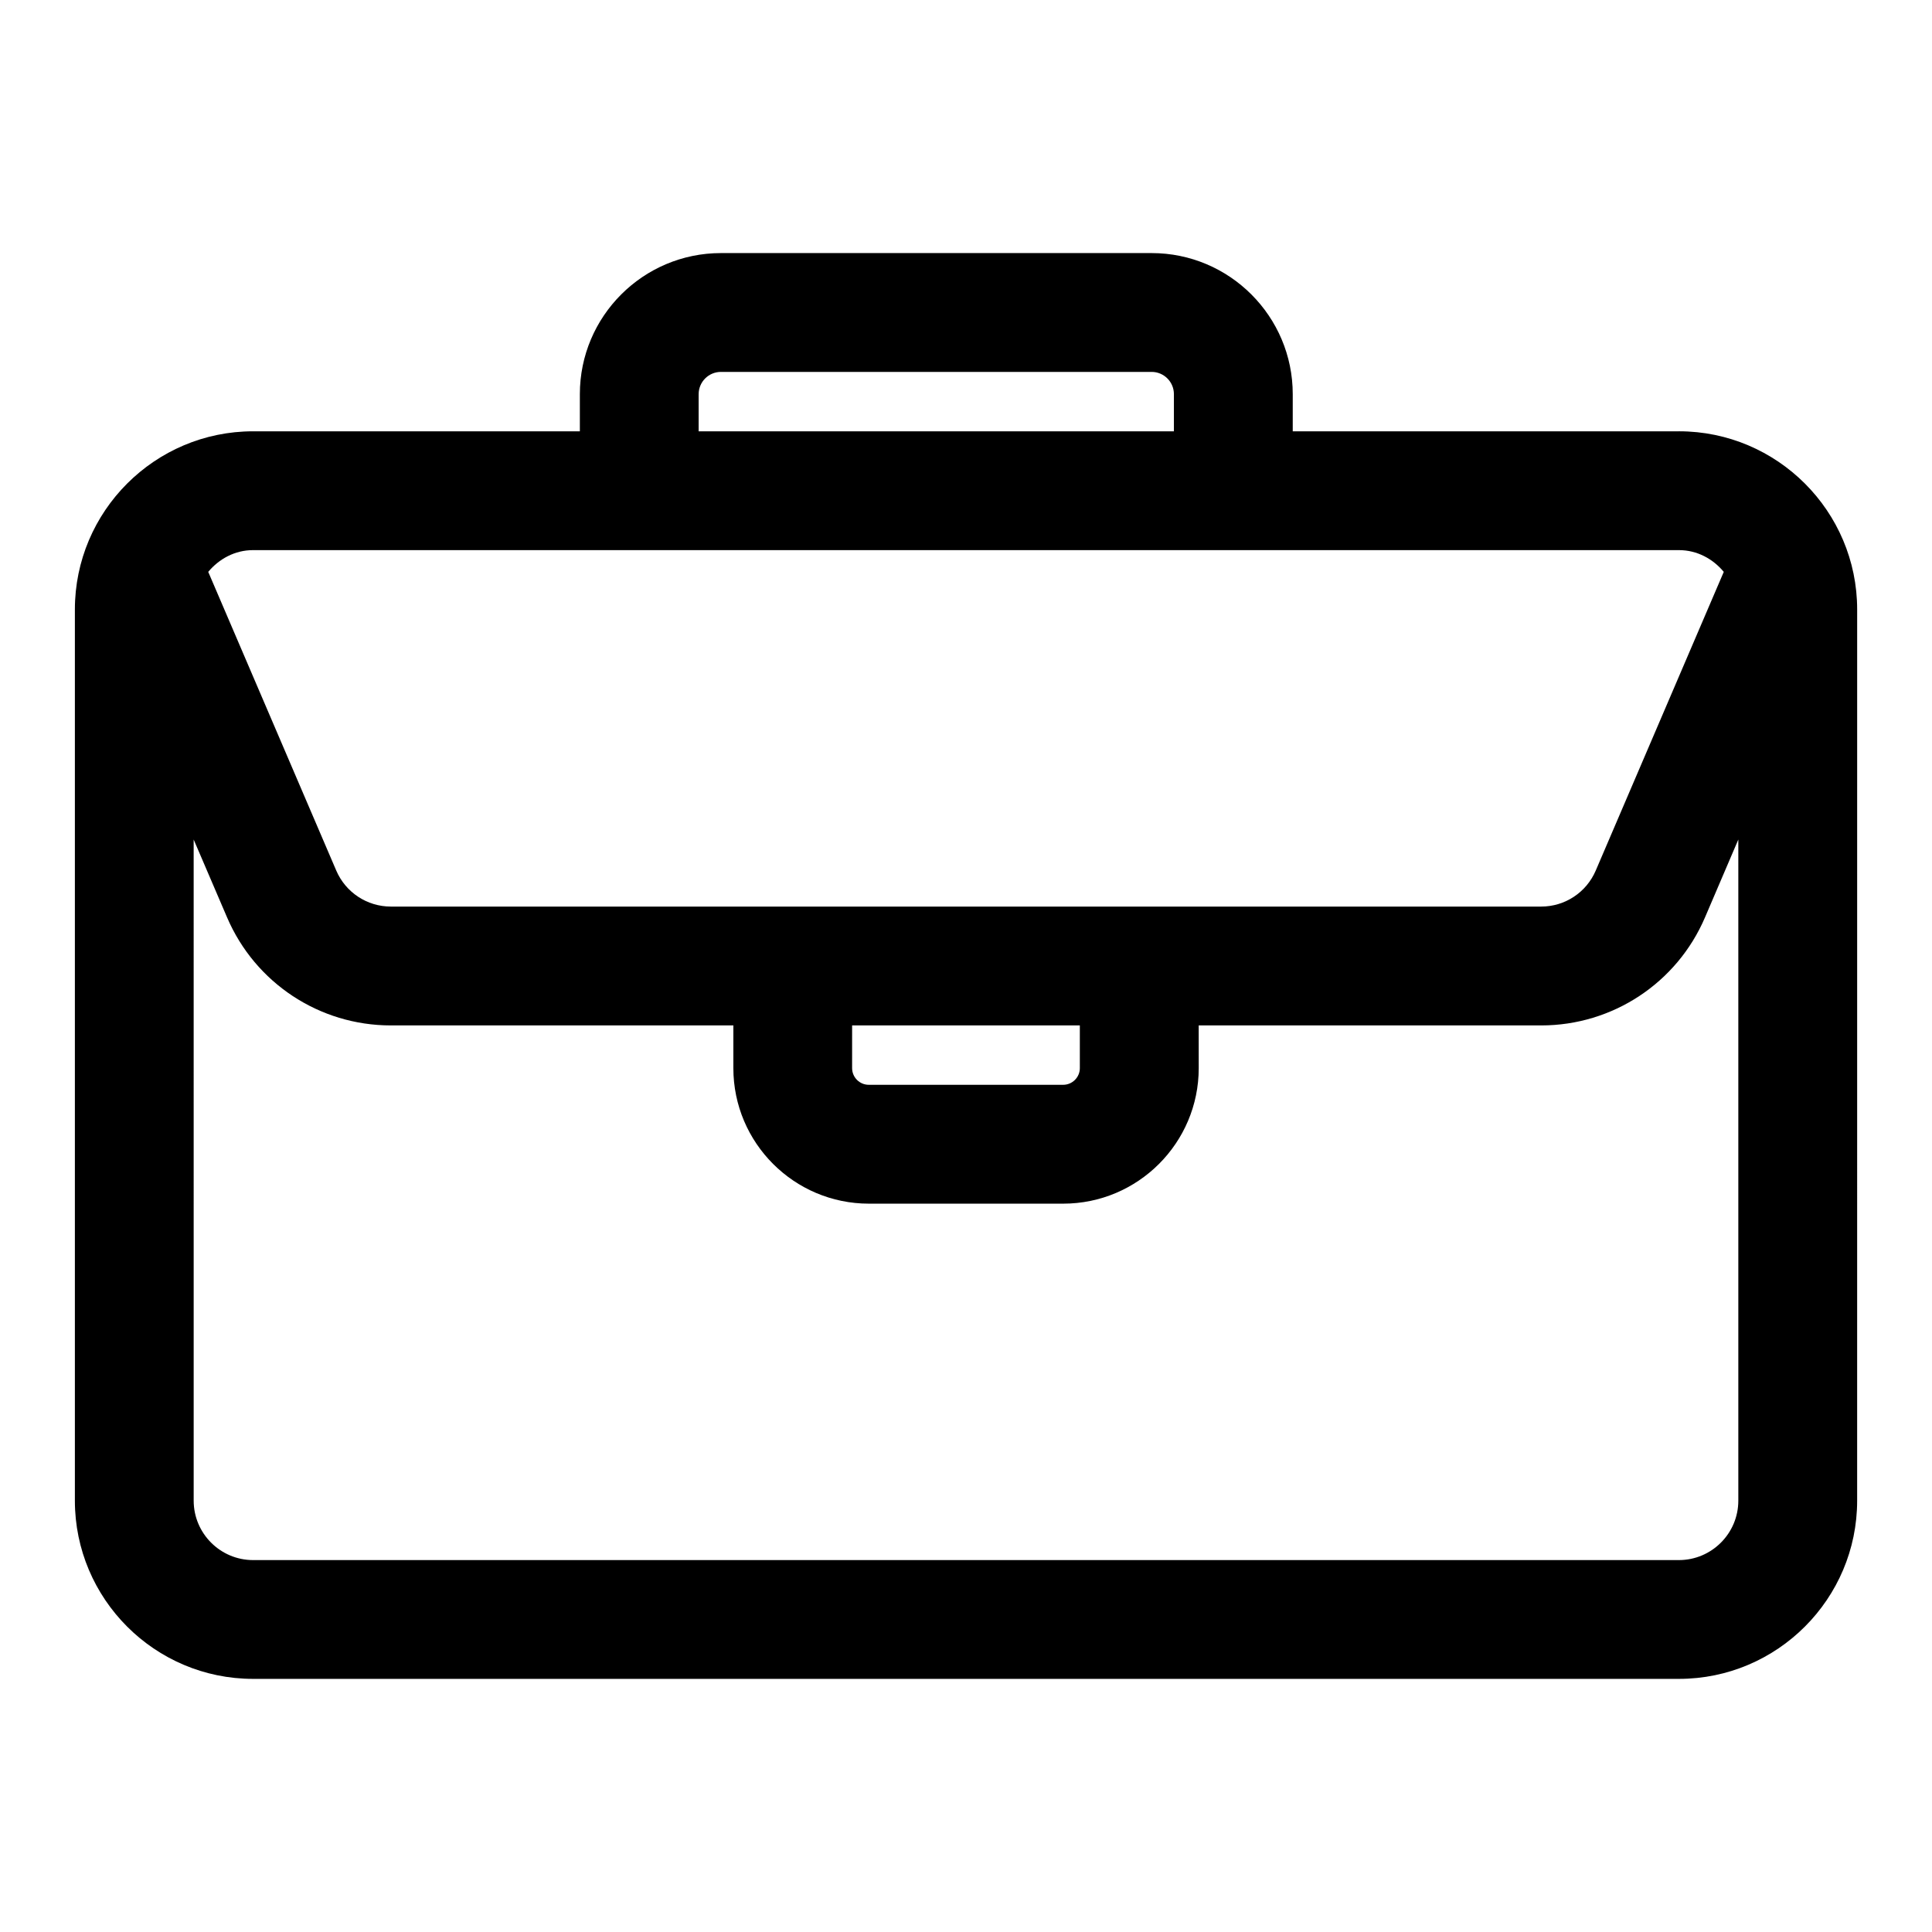<?xml version="1.0" encoding="UTF-8"?>
<!-- The Best Svg Icon site in the world: iconSvg.co, Visit us! https://iconsvg.co -->
<svg fill="#000000" width="800px" height="800px" version="1.1" viewBox="144 144 512 512" xmlns="http://www.w3.org/2000/svg">
 <path d="m588.93 258.3h-102.34v-9.84c0-20.625-16.766-37.391-37.391-37.391h-114.14c-20.625 0-37.391 16.766-37.391 37.391v9.84h-86.594c-26.039 0-47.23 21.191-47.23 47.23v236.16c0 26.039 21.191 47.23 47.23 47.23h377.86c26.039 0 47.23-21.191 47.23-47.23l0.004-236.16c0-26.043-21.191-47.234-47.234-47.234zm-259.78-9.84c0-3.258 2.648-5.902 5.906-5.902h114.14c3.258 0 5.902 2.644 5.902 5.902v9.84h-125.95zm-118.08 41.328h377.86c4.832 0 9.004 2.312 11.887 5.762l-33.93 79.16c-2.484 5.797-8.152 9.543-14.465 9.543h-304.84c-6.297 0-11.98-3.746-14.469-9.539l-33.93-79.164c2.879-3.445 7.055-5.762 11.887-5.762zm158.75 125.95h60.348v11.32c0 2.441-1.984 4.426-4.426 4.426h-51.5c-2.441 0-4.426-1.984-4.426-4.426zm219.11 141.7h-377.86c-8.676 0-15.742-7.07-15.742-15.742l-0.004-175.21 8.848 20.625c7.449 17.395 24.484 28.637 43.41 28.637h90.766v11.32c0 19.805 16.105 35.914 35.914 35.914h51.5c19.805 0 35.914-16.105 35.914-35.914l-0.008-11.32h90.766c18.926 0 35.961-11.242 43.406-28.621l8.832-20.641v175.21c0 8.676-7.07 15.742-15.746 15.742z"/>
</svg>
